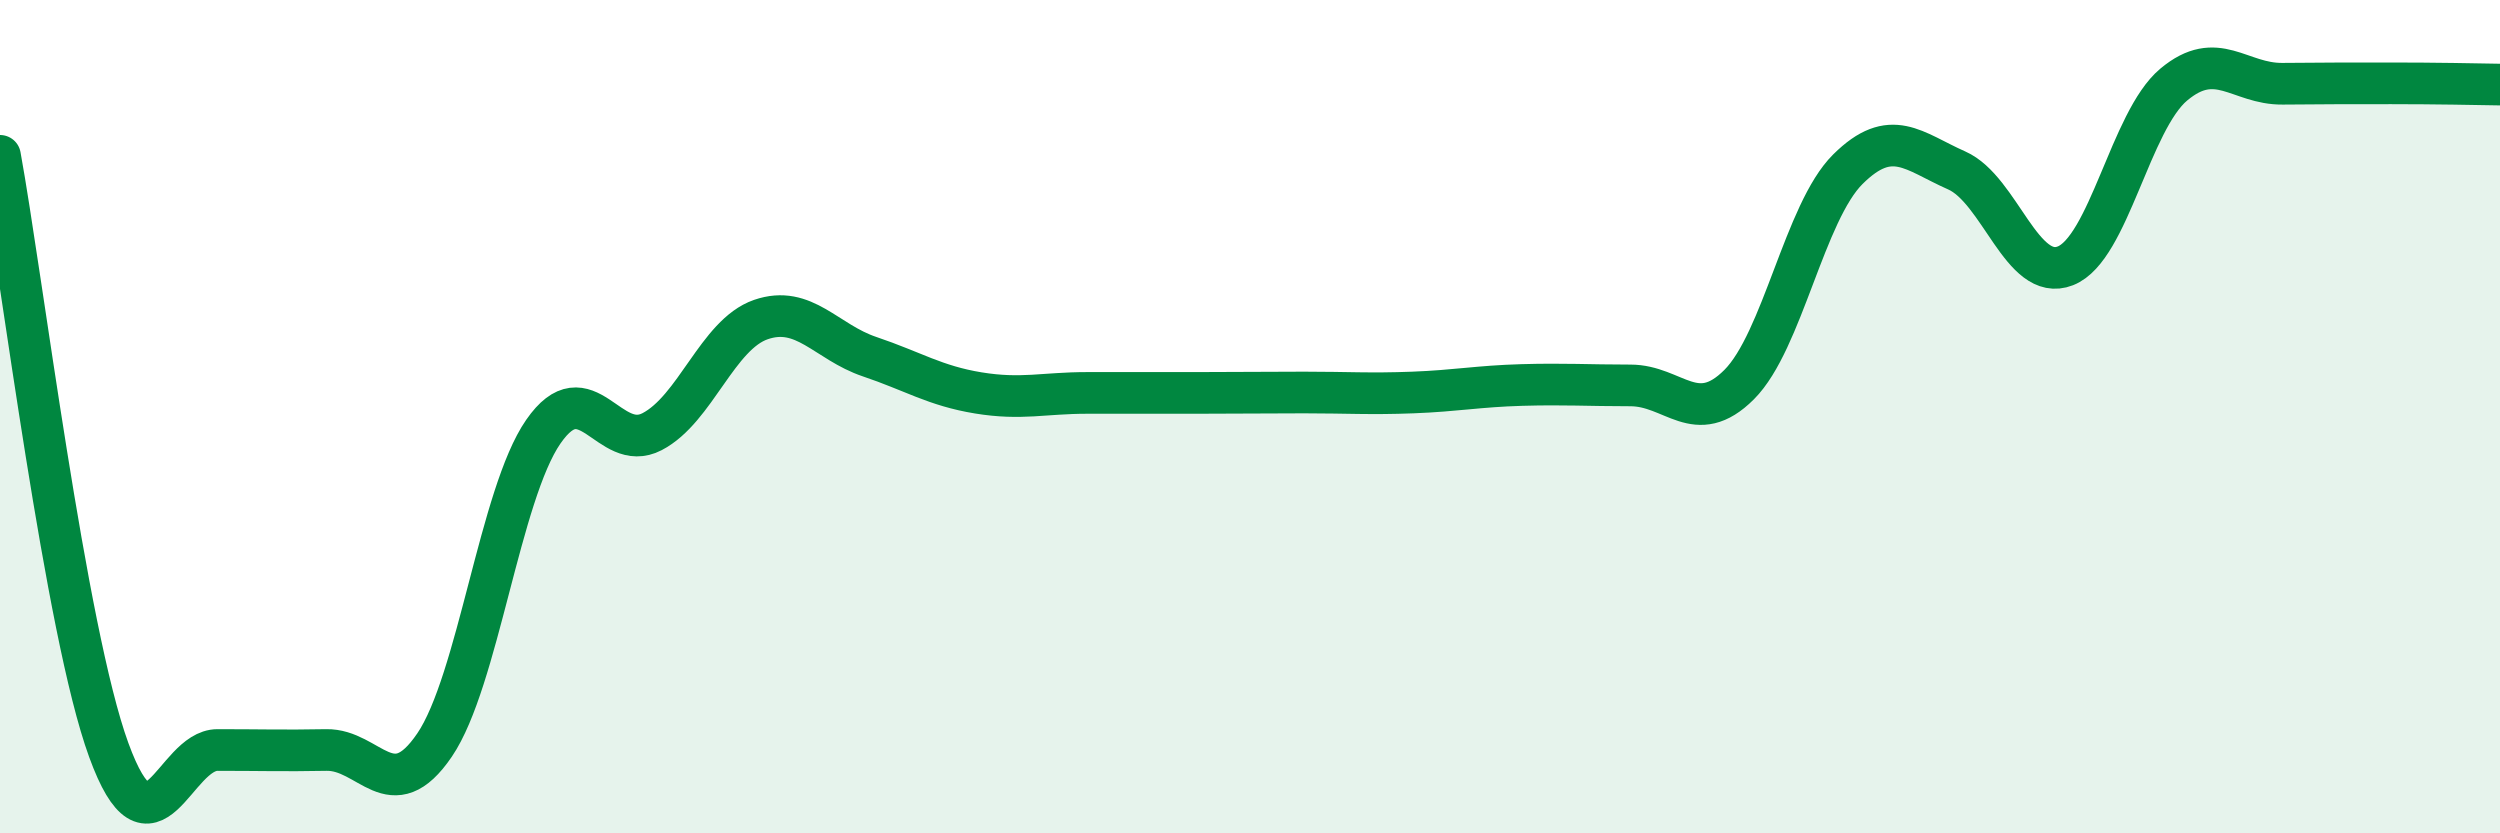 
    <svg width="60" height="20" viewBox="0 0 60 20" xmlns="http://www.w3.org/2000/svg">
      <path
        d="M 0,3.74 C 0.52,6.59 1.57,15.15 2.61,18 C 3.65,20.85 4.18,18 5.22,18 C 6.26,18 6.79,18.02 7.83,18 C 8.87,17.98 9.39,19.41 10.43,17.88 C 11.47,16.35 12,11.86 13.04,10.36 C 14.08,8.86 14.61,10.9 15.65,10.36 C 16.69,9.82 17.22,8.03 18.26,7.67 C 19.3,7.31 19.83,8.21 20.87,8.56 C 21.91,8.91 22.44,9.26 23.48,9.43 C 24.52,9.6 25.05,9.43 26.09,9.43 C 27.13,9.43 27.66,9.43 28.7,9.43 C 29.74,9.43 30.26,9.42 31.3,9.42 C 32.34,9.42 32.87,9.46 33.91,9.42 C 34.95,9.38 35.48,9.27 36.52,9.24 C 37.56,9.21 38.09,9.25 39.13,9.25 C 40.17,9.25 40.7,10.27 41.74,9.23 C 42.78,8.19 43.31,5.09 44.35,4.06 C 45.39,3.03 45.92,3.63 46.96,4.09 C 48,4.55 48.53,6.79 49.57,6.38 C 50.61,5.97 51.13,2.9 52.17,2.03 C 53.21,1.16 53.74,2.02 54.78,2.01 C 55.82,2 56.35,2 57.39,2 C 58.43,2 59.48,2.02 60,2.03L60 20L0 20Z"
        fill="#008740"
        opacity="0.1"
        stroke-linecap="round"
        stroke-linejoin="round"
      />
      <path
        d="M 0,3.74 C 0.52,6.59 1.57,15.15 2.61,18 C 3.65,20.85 4.18,18 5.22,18 C 6.26,18 6.79,18.02 7.83,18 C 8.87,17.98 9.39,19.41 10.43,17.88 C 11.47,16.35 12,11.86 13.04,10.36 C 14.08,8.86 14.61,10.9 15.65,10.36 C 16.69,9.82 17.22,8.03 18.26,7.67 C 19.3,7.31 19.83,8.21 20.87,8.56 C 21.91,8.91 22.44,9.26 23.48,9.43 C 24.52,9.6 25.05,9.43 26.09,9.43 C 27.13,9.43 27.66,9.43 28.7,9.43 C 29.74,9.43 30.26,9.42 31.3,9.42 C 32.34,9.42 32.87,9.46 33.91,9.42 C 34.95,9.38 35.48,9.27 36.52,9.24 C 37.56,9.21 38.09,9.25 39.13,9.25 C 40.17,9.25 40.7,10.27 41.74,9.23 C 42.78,8.19 43.31,5.09 44.35,4.06 C 45.39,3.03 45.92,3.63 46.96,4.09 C 48,4.55 48.53,6.79 49.57,6.38 C 50.61,5.97 51.13,2.9 52.17,2.03 C 53.21,1.16 53.74,2.02 54.78,2.01 C 55.82,2 56.35,2 57.39,2 C 58.43,2 59.48,2.02 60,2.03"
        stroke="#008740"
        stroke-width="1"
        fill="none"
        stroke-linecap="round"
        stroke-linejoin="round"
      />
    </svg>
  